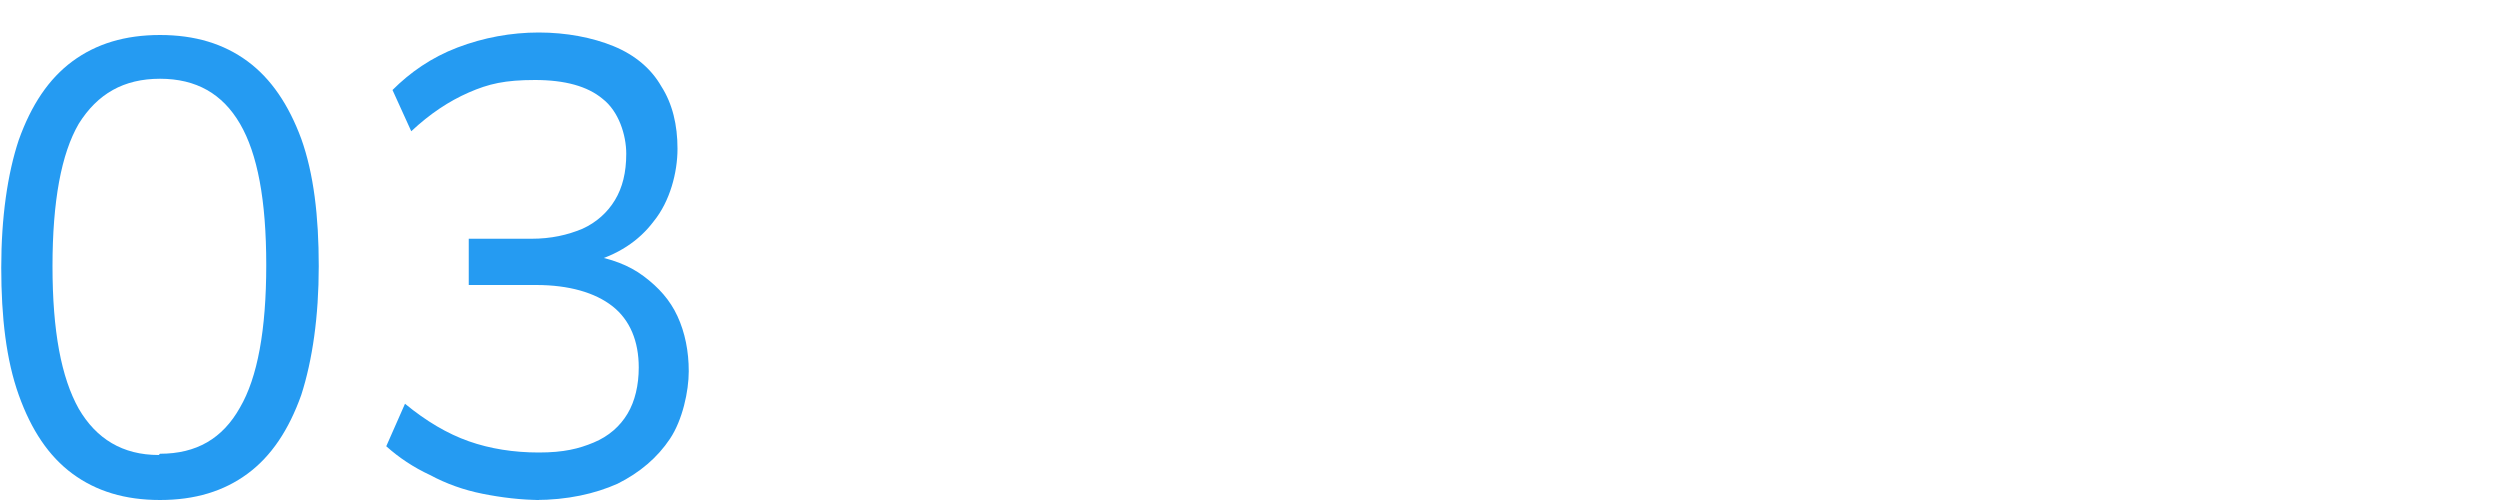 <?xml version="1.0" encoding="UTF-8"?>
<svg id="Layer_1" xmlns="http://www.w3.org/2000/svg" xmlns:xlink="http://www.w3.org/1999/xlink" version="1.1" viewBox="0 0 200 40">
  <!-- Generator: Adobe Illustrator 29.3.1, SVG Export Plug-In . SVG Version: 2.1.0 Build 151)  -->
  <defs>
    <style>
      .st0 {
        fill: #259bf2;
      }
    </style>
  </defs>
  <path class="st0" d="M12.8,40c-2.8,0-5.1-.7-7-2.1-1.9-1.4-3.3-3.5-4.3-6.3-1-2.8-1.4-6.2-1.4-10.2s.5-7.5,1.4-10.2c1-2.8,2.4-4.9,4.3-6.3,1.9-1.4,4.2-2.1,7-2.1s5.1.7,7,2.1c1.9,1.4,3.3,3.5,4.3,6.2,1,2.8,1.4,6.2,1.4,10.2s-.5,7.5-1.4,10.3c-1,2.8-2.4,4.9-4.3,6.3-1.9,1.4-4.2,2.1-7,2.1ZM12.8,36.3c2.9,0,5-1.2,6.4-3.7,1.4-2.4,2.1-6.2,2.1-11.4s-.7-8.9-2.1-11.3c-1.4-2.4-3.5-3.6-6.4-3.6s-5,1.2-6.5,3.6c-1.4,2.4-2.1,6.2-2.1,11.4s.7,8.9,2.1,11.4c1.4,2.4,3.5,3.7,6.4,3.7Z"/>
  <path class="st0" d="M43.3,40c-1.6,0-3.2-.2-4.7-.5-1.5-.3-2.9-.8-4.2-1.5-1.3-.6-2.5-1.4-3.5-2.3l1.5-3.4c1.7,1.4,3.4,2.4,5.1,3,1.7.6,3.6.9,5.6.9s3.2-.3,4.4-.8c1.2-.5,2.1-1.3,2.7-2.3.6-1,.9-2.3.9-3.7,0-2.1-.7-3.8-2.1-4.9-1.4-1.1-3.5-1.7-6.1-1.7h-5.4v-3.7h5c1.6,0,2.9-.3,4.1-.8,1.1-.5,2-1.3,2.6-2.3.6-1,.9-2.2.9-3.7s-.6-3.4-1.9-4.4c-1.2-1-3-1.5-5.4-1.5s-3.7.3-5.3,1c-1.6.7-3.1,1.7-4.6,3.1l-1.5-3.3c1.4-1.4,3.1-2.6,5.2-3.4,2.1-.8,4.3-1.2,6.5-1.2s4.3.4,6,1.1c1.7.7,3,1.8,3.8,3.2.9,1.4,1.3,3.1,1.3,5s-.6,4.2-1.9,5.8c-1.2,1.6-2.9,2.7-5.1,3.3v-.6c1.7.3,3.1.8,4.3,1.7s2.1,1.9,2.7,3.2c.6,1.3.9,2.8.9,4.4s-.5,3.9-1.5,5.4c-1,1.5-2.4,2.7-4.2,3.6-1.8.8-4,1.3-6.6,1.3Z"/>
</svg>